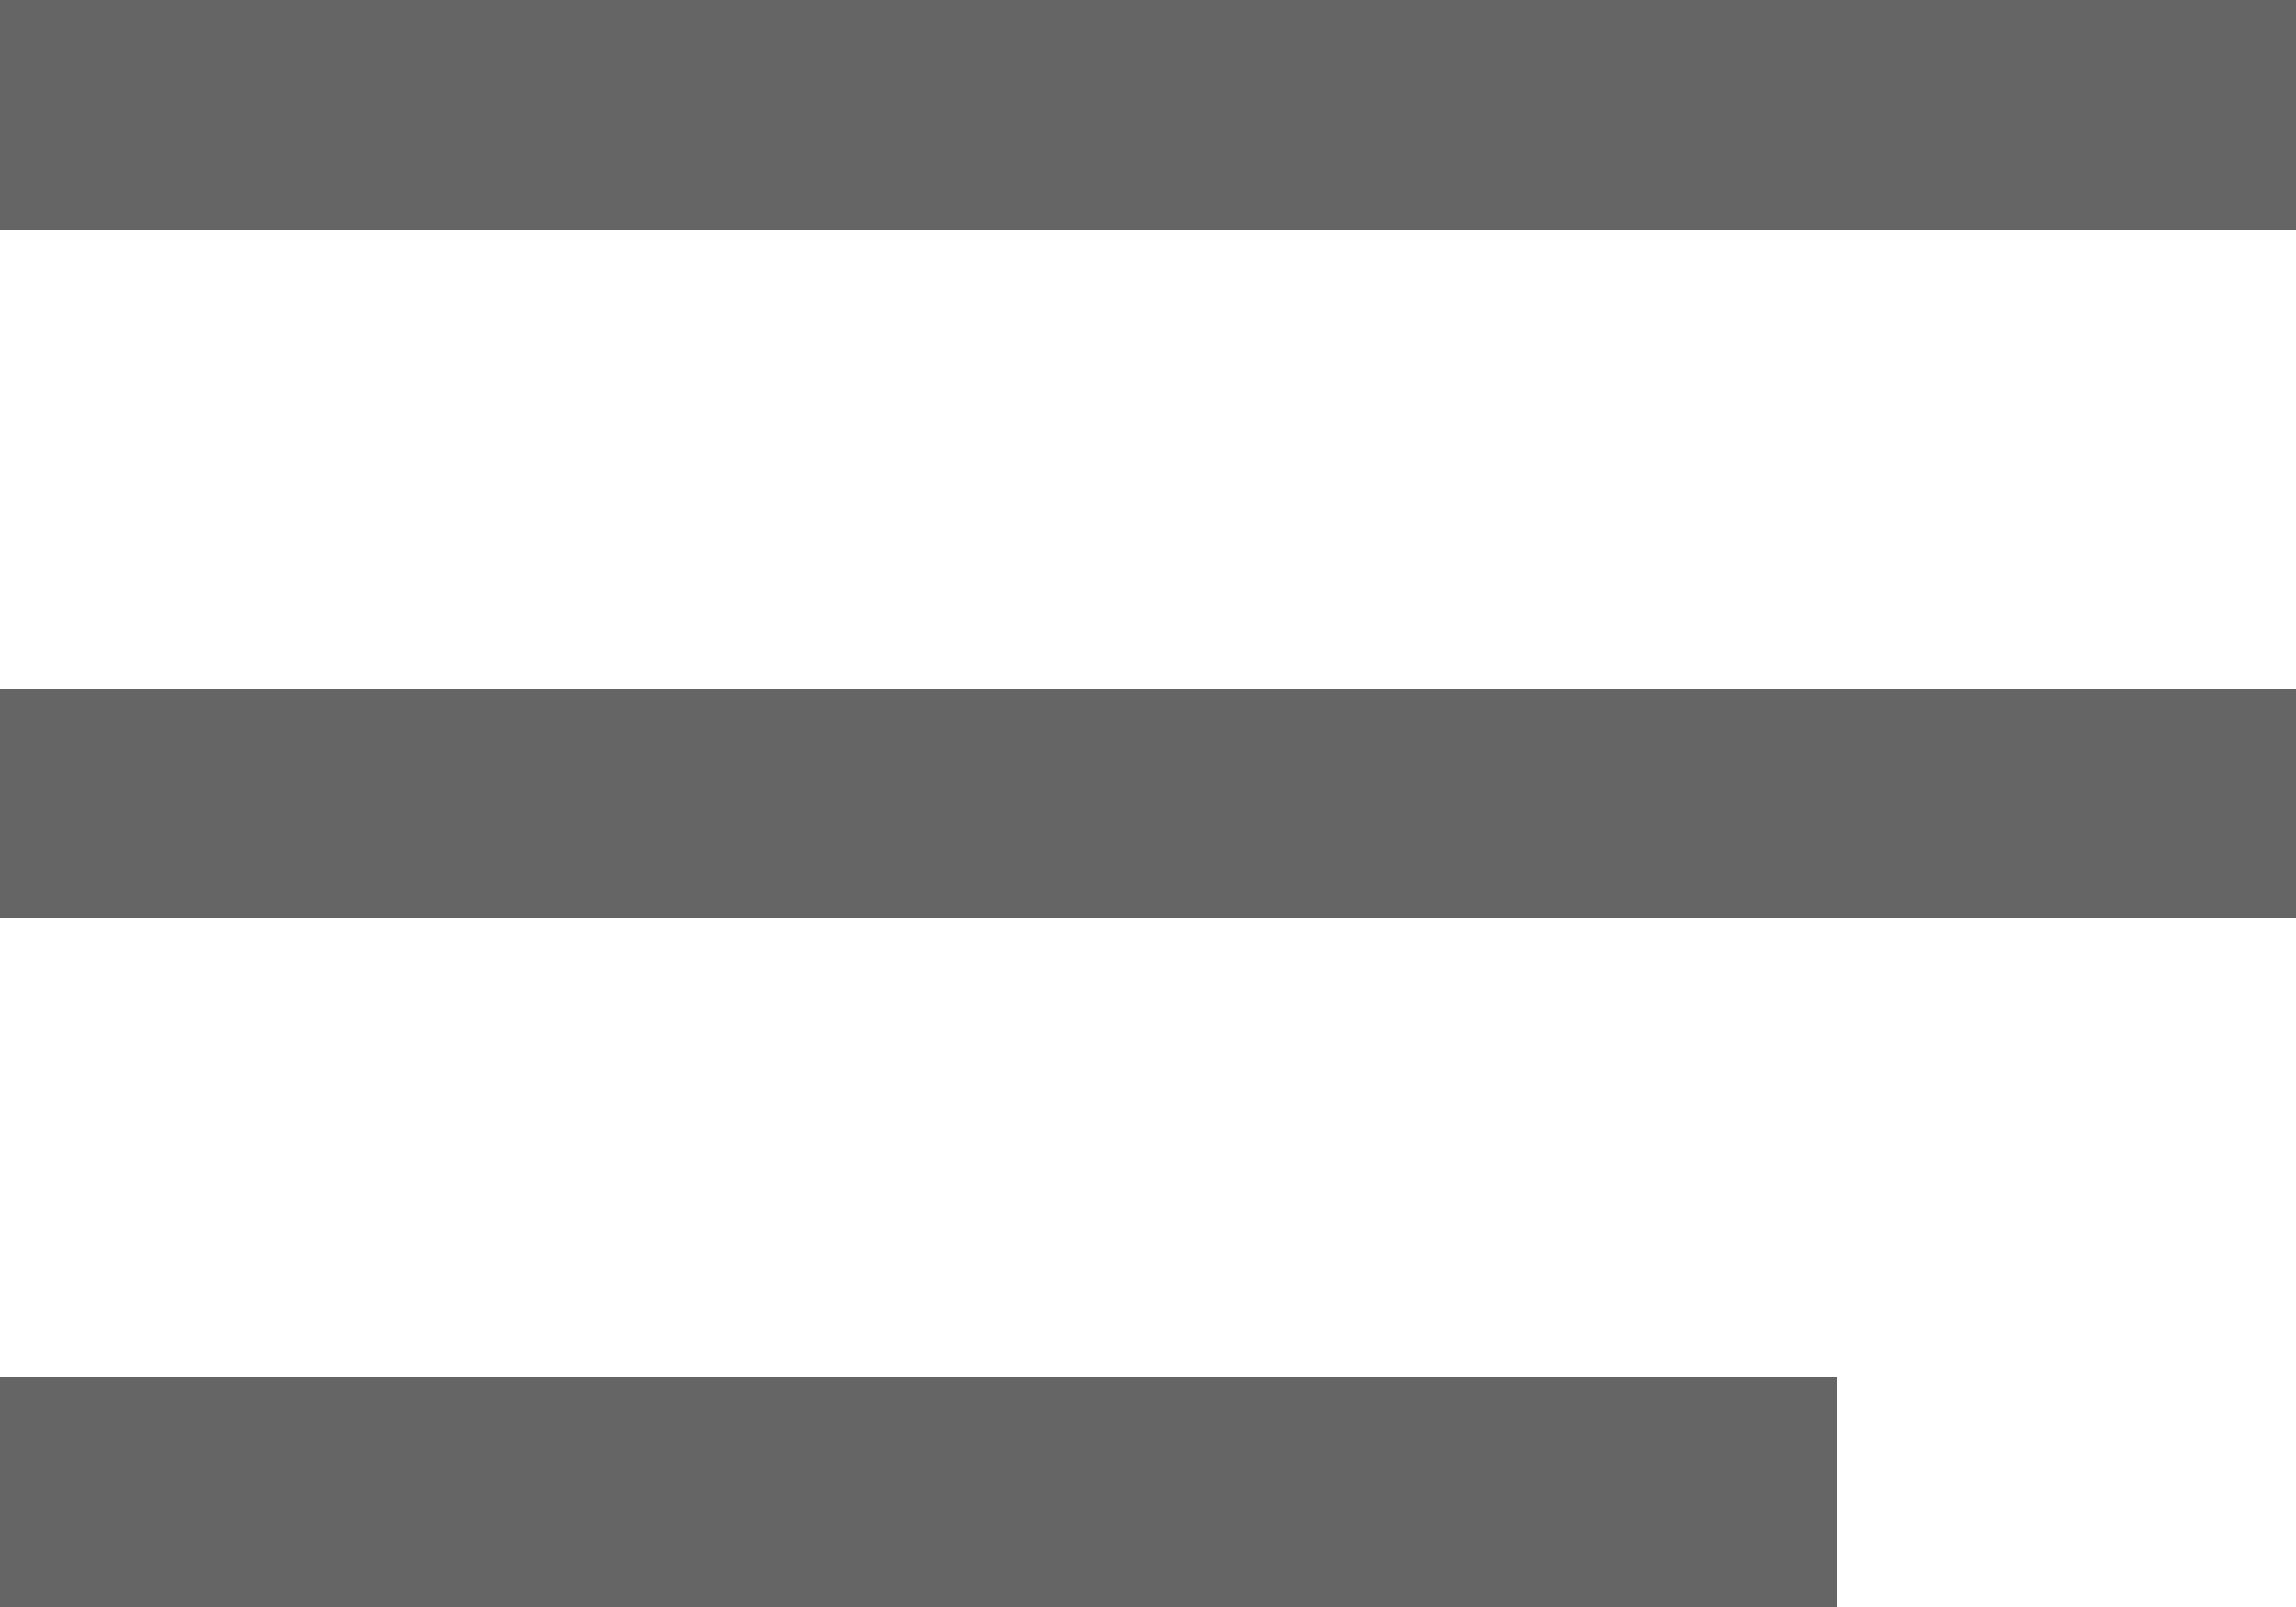 <?xml version="1.0" encoding="utf-8"?>
<svg xmlns="http://www.w3.org/2000/svg" fill="none" height="100%" overflow="visible" preserveAspectRatio="none" style="display: block;" viewBox="0 0 20 14" width="100%">
<path clip-rule="evenodd" d="M0 2H20V0H0V2ZM0 8H20V6H0V8ZM16 14H0V12H16V14Z" fill="#656565" fill-rule="evenodd" id="icon"/>
</svg>